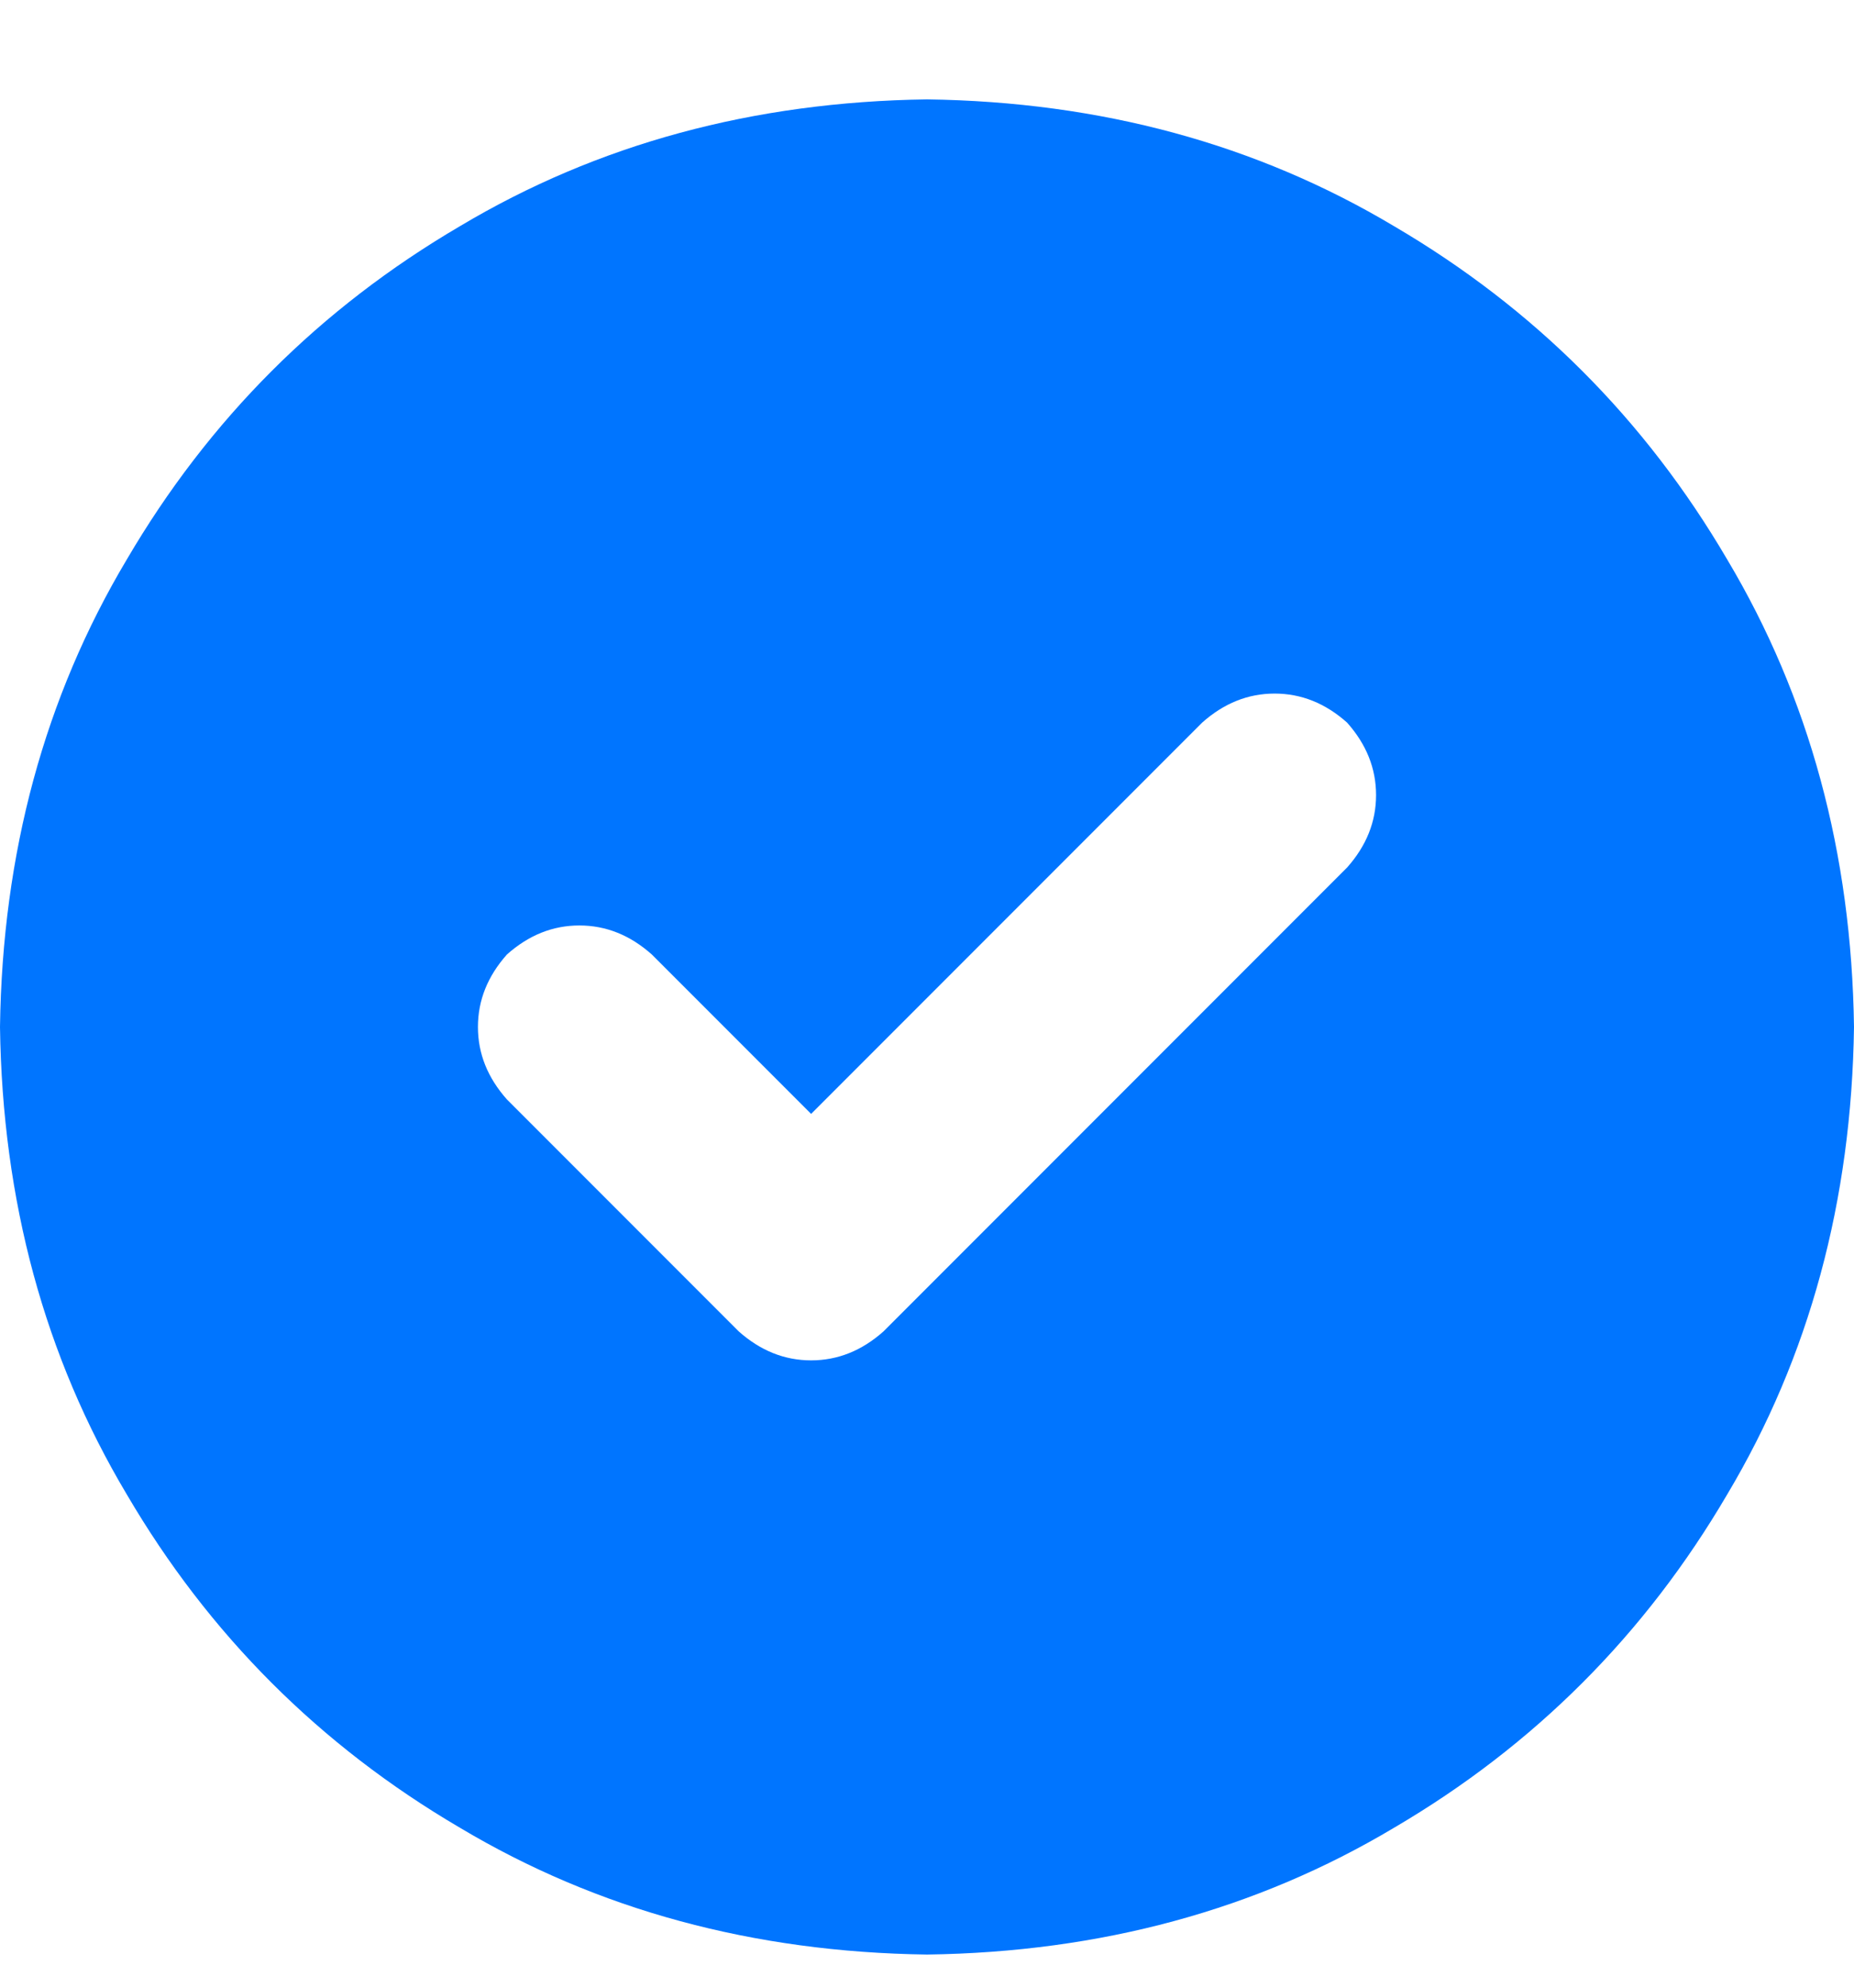 <svg width="14" height="15" viewBox="0 0 14 15" fill="none" xmlns="http://www.w3.org/2000/svg">
<path d="M7 0.75C5.688 0.768 4.512 1.087 3.473 1.707C2.415 2.327 1.577 3.165 0.957 4.223C0.337 5.262 0.018 6.438 0 7.75C0.018 9.062 0.337 10.238 0.957 11.277C1.577 12.335 2.415 13.173 3.473 13.793C4.512 14.413 5.688 14.732 7 14.75C8.312 14.732 9.488 14.413 10.527 13.793C11.585 13.173 12.423 12.335 13.043 11.277C13.663 10.238 13.982 9.062 14 7.75C13.982 6.438 13.663 5.262 13.043 4.223C12.423 3.165 11.585 2.327 10.527 1.707C9.488 1.087 8.312 0.768 7 0.75ZM10.172 6.547L6.672 10.047C6.508 10.193 6.326 10.266 6.125 10.266C5.924 10.266 5.742 10.193 5.578 10.047L3.828 8.297C3.682 8.133 3.609 7.951 3.609 7.75C3.609 7.549 3.682 7.367 3.828 7.203C3.992 7.057 4.174 6.984 4.375 6.984C4.576 6.984 4.758 7.057 4.922 7.203L6.125 8.406L9.078 5.453C9.242 5.307 9.424 5.234 9.625 5.234C9.826 5.234 10.008 5.307 10.172 5.453C10.318 5.617 10.391 5.799 10.391 6C10.391 6.201 10.318 6.383 10.172 6.547Z" fill="#0075FF"/>
</svg>
